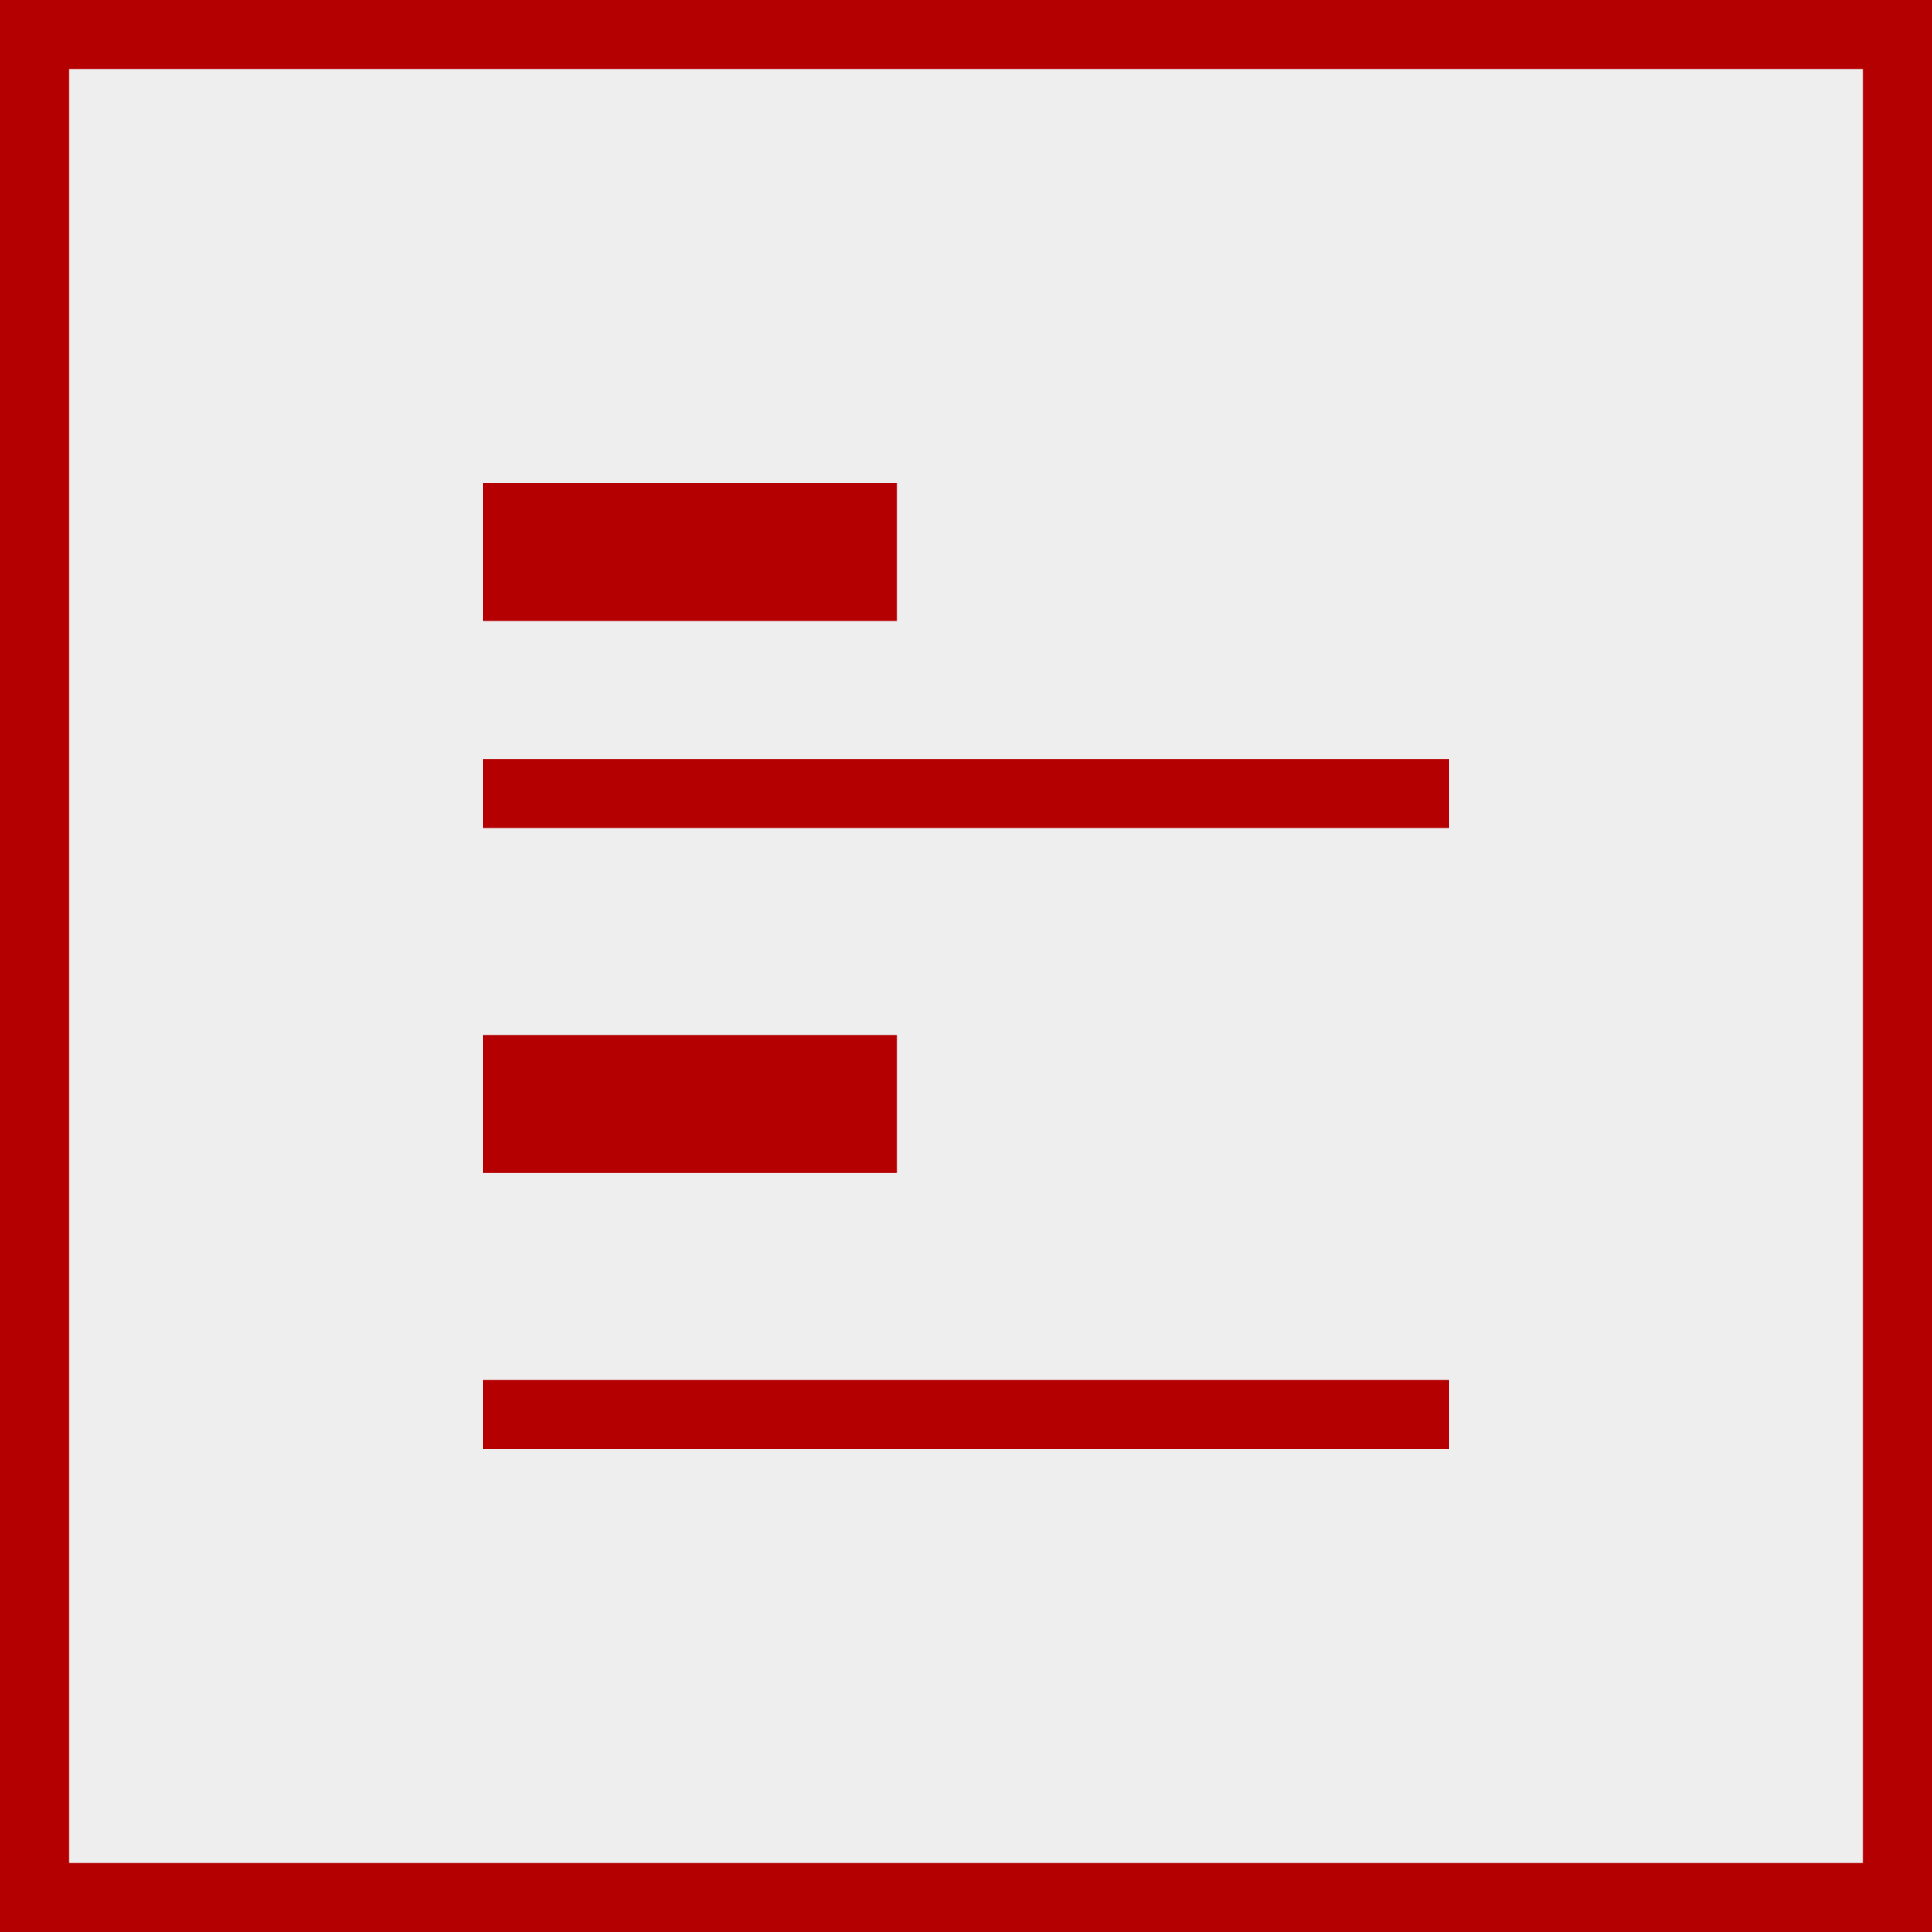 <?xml version="1.0" encoding="utf-8"?>
<!-- Generator: Adobe Illustrator 15.0.2, SVG Export Plug-In . SVG Version: 6.00 Build 0)  -->
<!DOCTYPE svg PUBLIC "-//W3C//DTD SVG 1.1//EN" "http://www.w3.org/Graphics/SVG/1.1/DTD/svg11.dtd">
<svg version="1.1" id="Vrstva_1" xmlns="http://www.w3.org/2000/svg" xmlns:xlink="http://www.w3.org/1999/xlink" x="0px" y="0px"
	 width="28px" height="28px" viewBox="0 0 28 28" enable-background="new 0 0 28 28" xml:space="preserve">
<rect x="0" y="0" width="28" height="28" fill="#808080" stroke="none"/>
<g id="Guides">
</g>
<g id="Background">
	<g>
		<rect x="0.5" y="0.5" fill="#EEEEEE" width="27" height="27"/>
		<path fill="#B40000" d="M27,1v26H1V1H27 M28,0H0v28h28V0L28,0z"/>
	</g>
</g>
<g id="Main_Shape">
	<rect x="7" y="7" fill="#B40000" width="6" height="2"/>
	<rect x="7" y="11" fill="#B40000" width="14" height="1"/>
	<rect x="7" y="20" fill="#B40000" width="14" height="1"/>
	<rect x="7" y="15" fill="#B40000" width="6" height="2"/>
</g>
</svg>
